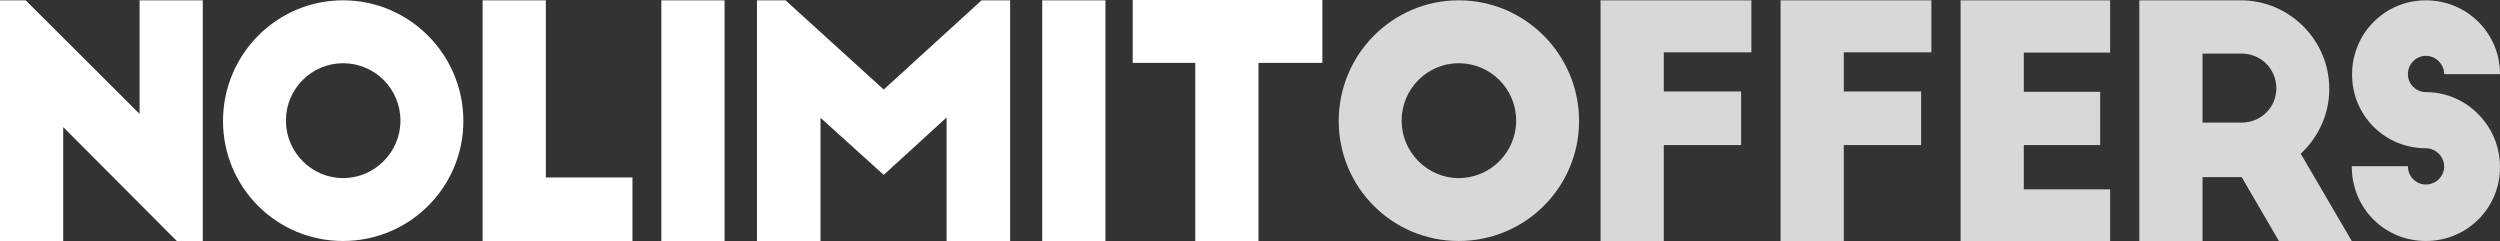 <?xml version="1.0" encoding="utf-8"?>
<!-- Generator: Adobe Illustrator 23.0.0, SVG Export Plug-In . SVG Version: 6.00 Build 0)  -->
<svg version="1.1" id="Layer_1" xmlns="http://www.w3.org/2000/svg" xmlns:xlink="http://www.w3.org/1999/xlink" x="0px" y="0px"
	 viewBox="0 0 779.1 75.1" style="enable-background:new 0 0 779.1 75.1;" xml:space="preserve">
<rect x="0" y="0" width="779.1" height="75.1" fill="#333333" stroke="none"/>
<style type="text/css">
	.st0{fill:#FFFFFF;}
	.st1{fill:#D8D8D8;}
</style>
<g>
	<path class="st0" d="M55.1,75.1L19.7,39.6v35.5H0v-75h8l35.5,35.4V0.1h19.7v75H55.1z"/>
	<path class="st0" d="M106.9,0.1c20.7,0,37.5,16.9,37.5,37.6s-16.8,37.4-37.5,37.4c-20.7,0-37.4-16.7-37.4-37.4S86.2,0.1,106.9,0.1z
		 M106.9,19.7c-9.8,0-17.8,8-17.8,17.9c0,9.8,8,17.9,17.8,17.9c9.9,0,17.9-8.1,17.9-17.9C124.8,27.7,116.8,19.7,106.9,19.7z"/>
	<path class="st0" d="M150.4,0.1h19.7v55.2h27v19.8h-46.7V0.1z"/>
	<path class="st0" d="M206.1,0.1h19.7v75h-19.7V0.1z"/>
	<path class="st0" d="M275.4,27.9l30.5-27.8h8.9v75H295V36.6l-19.6,17.9l-19.7-17.8v38.4h-19.8v-75h8.9L275.4,27.9z"/>
	<path class="st0" d="M324.8,0.1h19.7v75h-19.7V0.1z"/>
	<path class="st0" d="M353,0h59.1v19.6h-19.9v55.5h-19.7V19.6H353V0z"/>
	<path class="st1" d="M454.6,0.1c20.7,0,37.5,16.9,37.5,37.6s-16.8,37.4-37.5,37.4s-37.4-16.7-37.4-37.4S433.9,0.1,454.6,0.1z
		 M454.6,19.7c-9.8,0-17.8,8-17.8,17.9c0,9.8,8,17.9,17.8,17.9c9.9,0,17.9-8.1,17.9-17.9C472.5,27.7,464.5,19.7,454.6,19.7z"/>
	<path class="st1" d="M498.8,0.1h47v16.2h-27.3v12.2h24.1v16.7h-24.1v29.9h-19.7V0.1z"/>
	<path class="st1" d="M554.9,0.1h47v16.2h-27.3v12.2h24.1v16.7h-24.1v29.9h-19.7V0.1z"/>
	<path class="st1" d="M611,0.1h46.6v16.3h-26.9v12.2h23.8v16.6h-23.8V59h26.9v16.1H611V0.1z"/>
	<path class="st1" d="M710.2,75.1l-11.6-19.9h-12.2v19.9h-19.7v-75h31.6c15.2,0,27.6,12.4,27.6,27.6c0,8-3.5,15.2-8.9,20.2
		l15.9,27.2H710.2z M686.4,38.2h12.2c6,0,10.8-4.7,10.8-10.7s-4.8-10.8-10.8-10.8h-12.2V38.2z"/>
	<path class="st1" d="M761.7,23.1c0-3.1-2.6-5.7-5.7-5.7c-3.1,0-5.6,2.6-5.6,5.7c0,3.1,2.5,5.6,5.6,5.6c7.3,0,13.9,3.5,18.1,8.9
		c3.2,4,5,9,5,14.5c0,12.8-10.3,23-23.1,23S732.9,65,732.9,51.8h17.5c0,3.2,2.5,5.7,5.6,5.7c3.1,0,5.7-2.5,5.7-5.6
		c0-3.1-2.6-5.7-5.7-5.7c-12.8,0-23-10.2-23-23s10.2-23.1,23-23.1s23.1,10.2,23.1,23H761.7z"/>
</g>
</svg>
